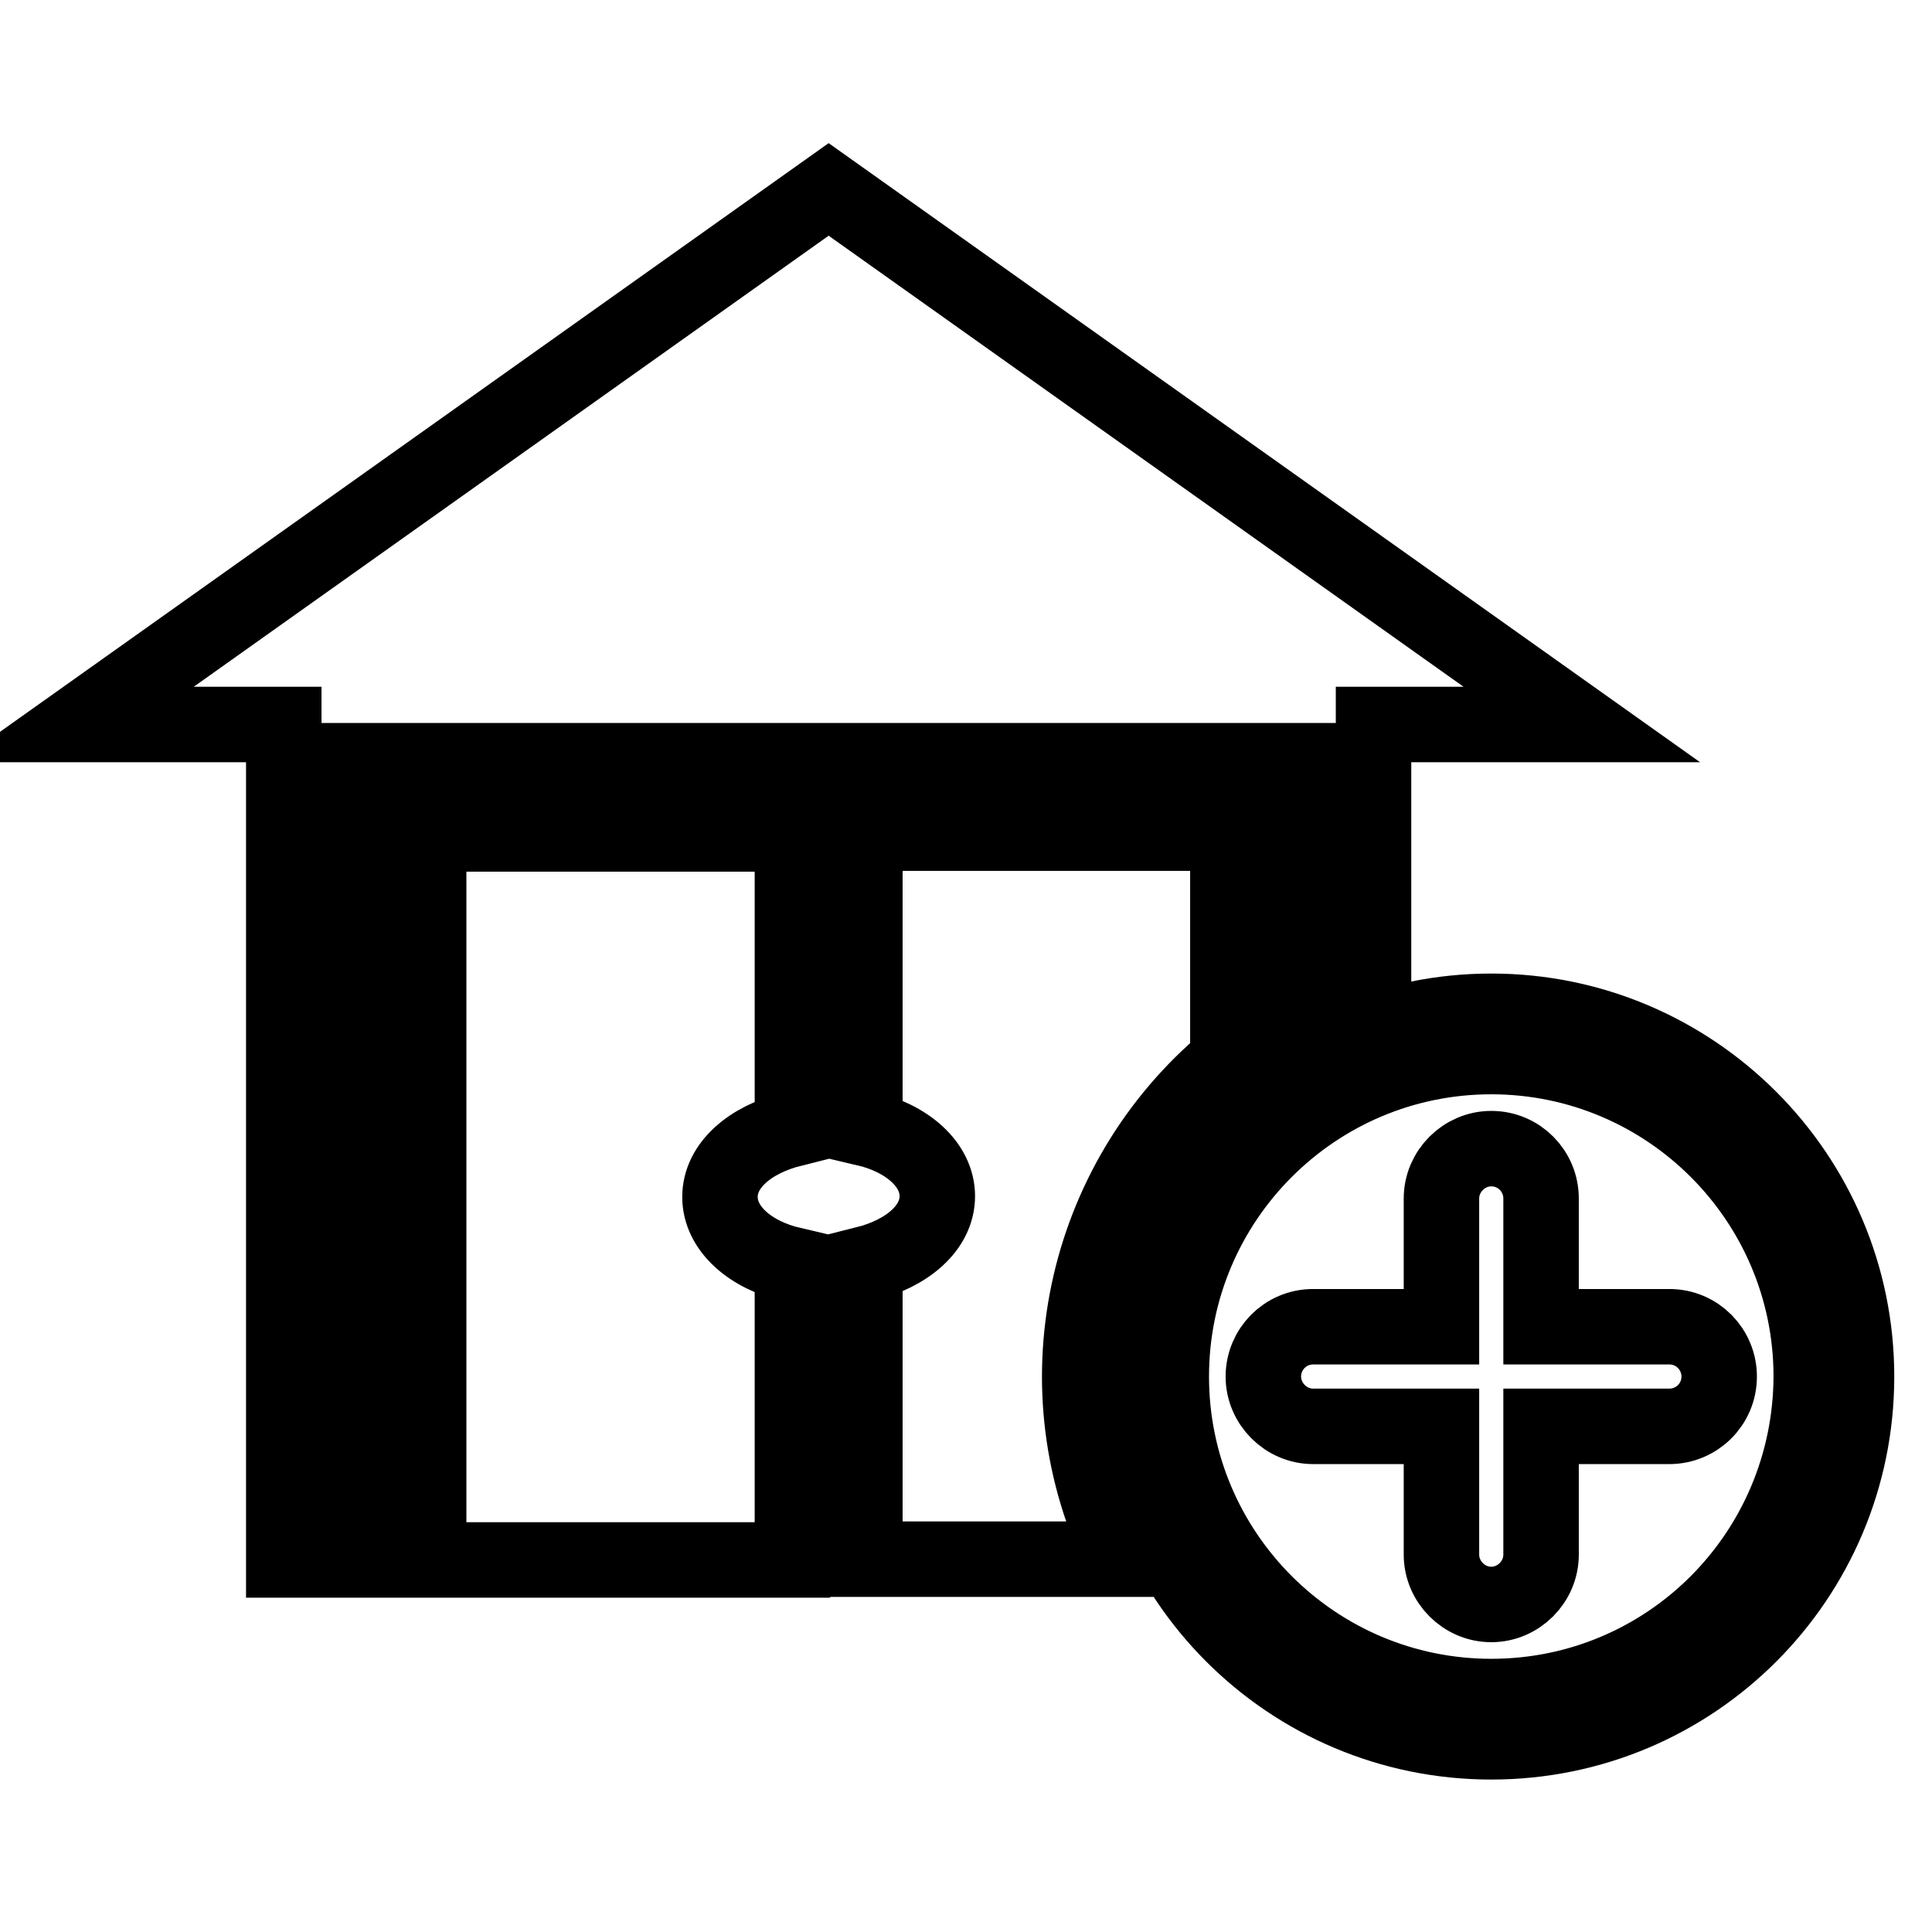 <?xml version="1.0" encoding="utf-8"?>
<!-- Svg Vector Icons : http://www.onlinewebfonts.com/icon -->
<!DOCTYPE svg PUBLIC "-//W3C//DTD SVG 1.1//EN" "http://www.w3.org/Graphics/SVG/1.1/DTD/svg11.dtd">
<svg version="1.1" xmlns="http://www.w3.org/2000/svg" xmlns:xlink="http://www.w3.org/1999/xlink" x="0px" y="0px" viewBox="0 0 256 256" enable-background="new 0 0 256 256" xml:space="preserve">
<g> <path stroke-width="10" fill-opacity="0" stroke="#000000"  d="M56.8,206.7H105v-39.1c-5.6-1.3-9.6-4.8-9.6-9c0-4.2,4-7.6,9.6-9v-39.1H56.8V206.7z M162.7,140.5v-30.1 h-48.1v39.1c5.6,1.3,9.6,4.8,9.6,9c0,4.2-4,7.6-9.6,9v39.1h34.2C137.5,184.1,143.3,156.7,162.7,140.5L162.7,140.5z M172.4,134.2 c3.1-1.6,6.3-2.9,9.6-3.9V96h27.6l-99.8-70.9L10,96h27.6v110.7h9.6V100.8h125.2V134.2z M221.2,175.8h-17v-17c0-3.6-2.9-6.6-6.6-6.6 h0c-3.6,0-6.6,3-6.6,6.6v17h-17c-3.7,0-6.6,3-6.6,6.6v0c0,3.6,3,6.6,6.6,6.6h17v17c0,3.6,3,6.6,6.6,6.6h0c3.6,0,6.6-3,6.6-6.6v-17 h17c3.6,0,6.6-2.9,6.6-6.6v0C227.8,178.8,224.9,175.8,221.2,175.8z M197.6,134c-26.7,0-48.4,21.7-48.4,48.4 c0,26.8,21.7,48.4,48.4,48.4c26.8,0,48.4-21.7,48.4-48.4C246,155.7,224.3,134,197.6,134z M197.6,224.8c-23.4,0-42.4-19-42.4-42.4 c0-23.4,19-42.4,42.4-42.4s42.4,19,42.4,42.4C239.9,205.9,221,224.8,197.6,224.8L197.6,224.8z"/></g>
</svg>